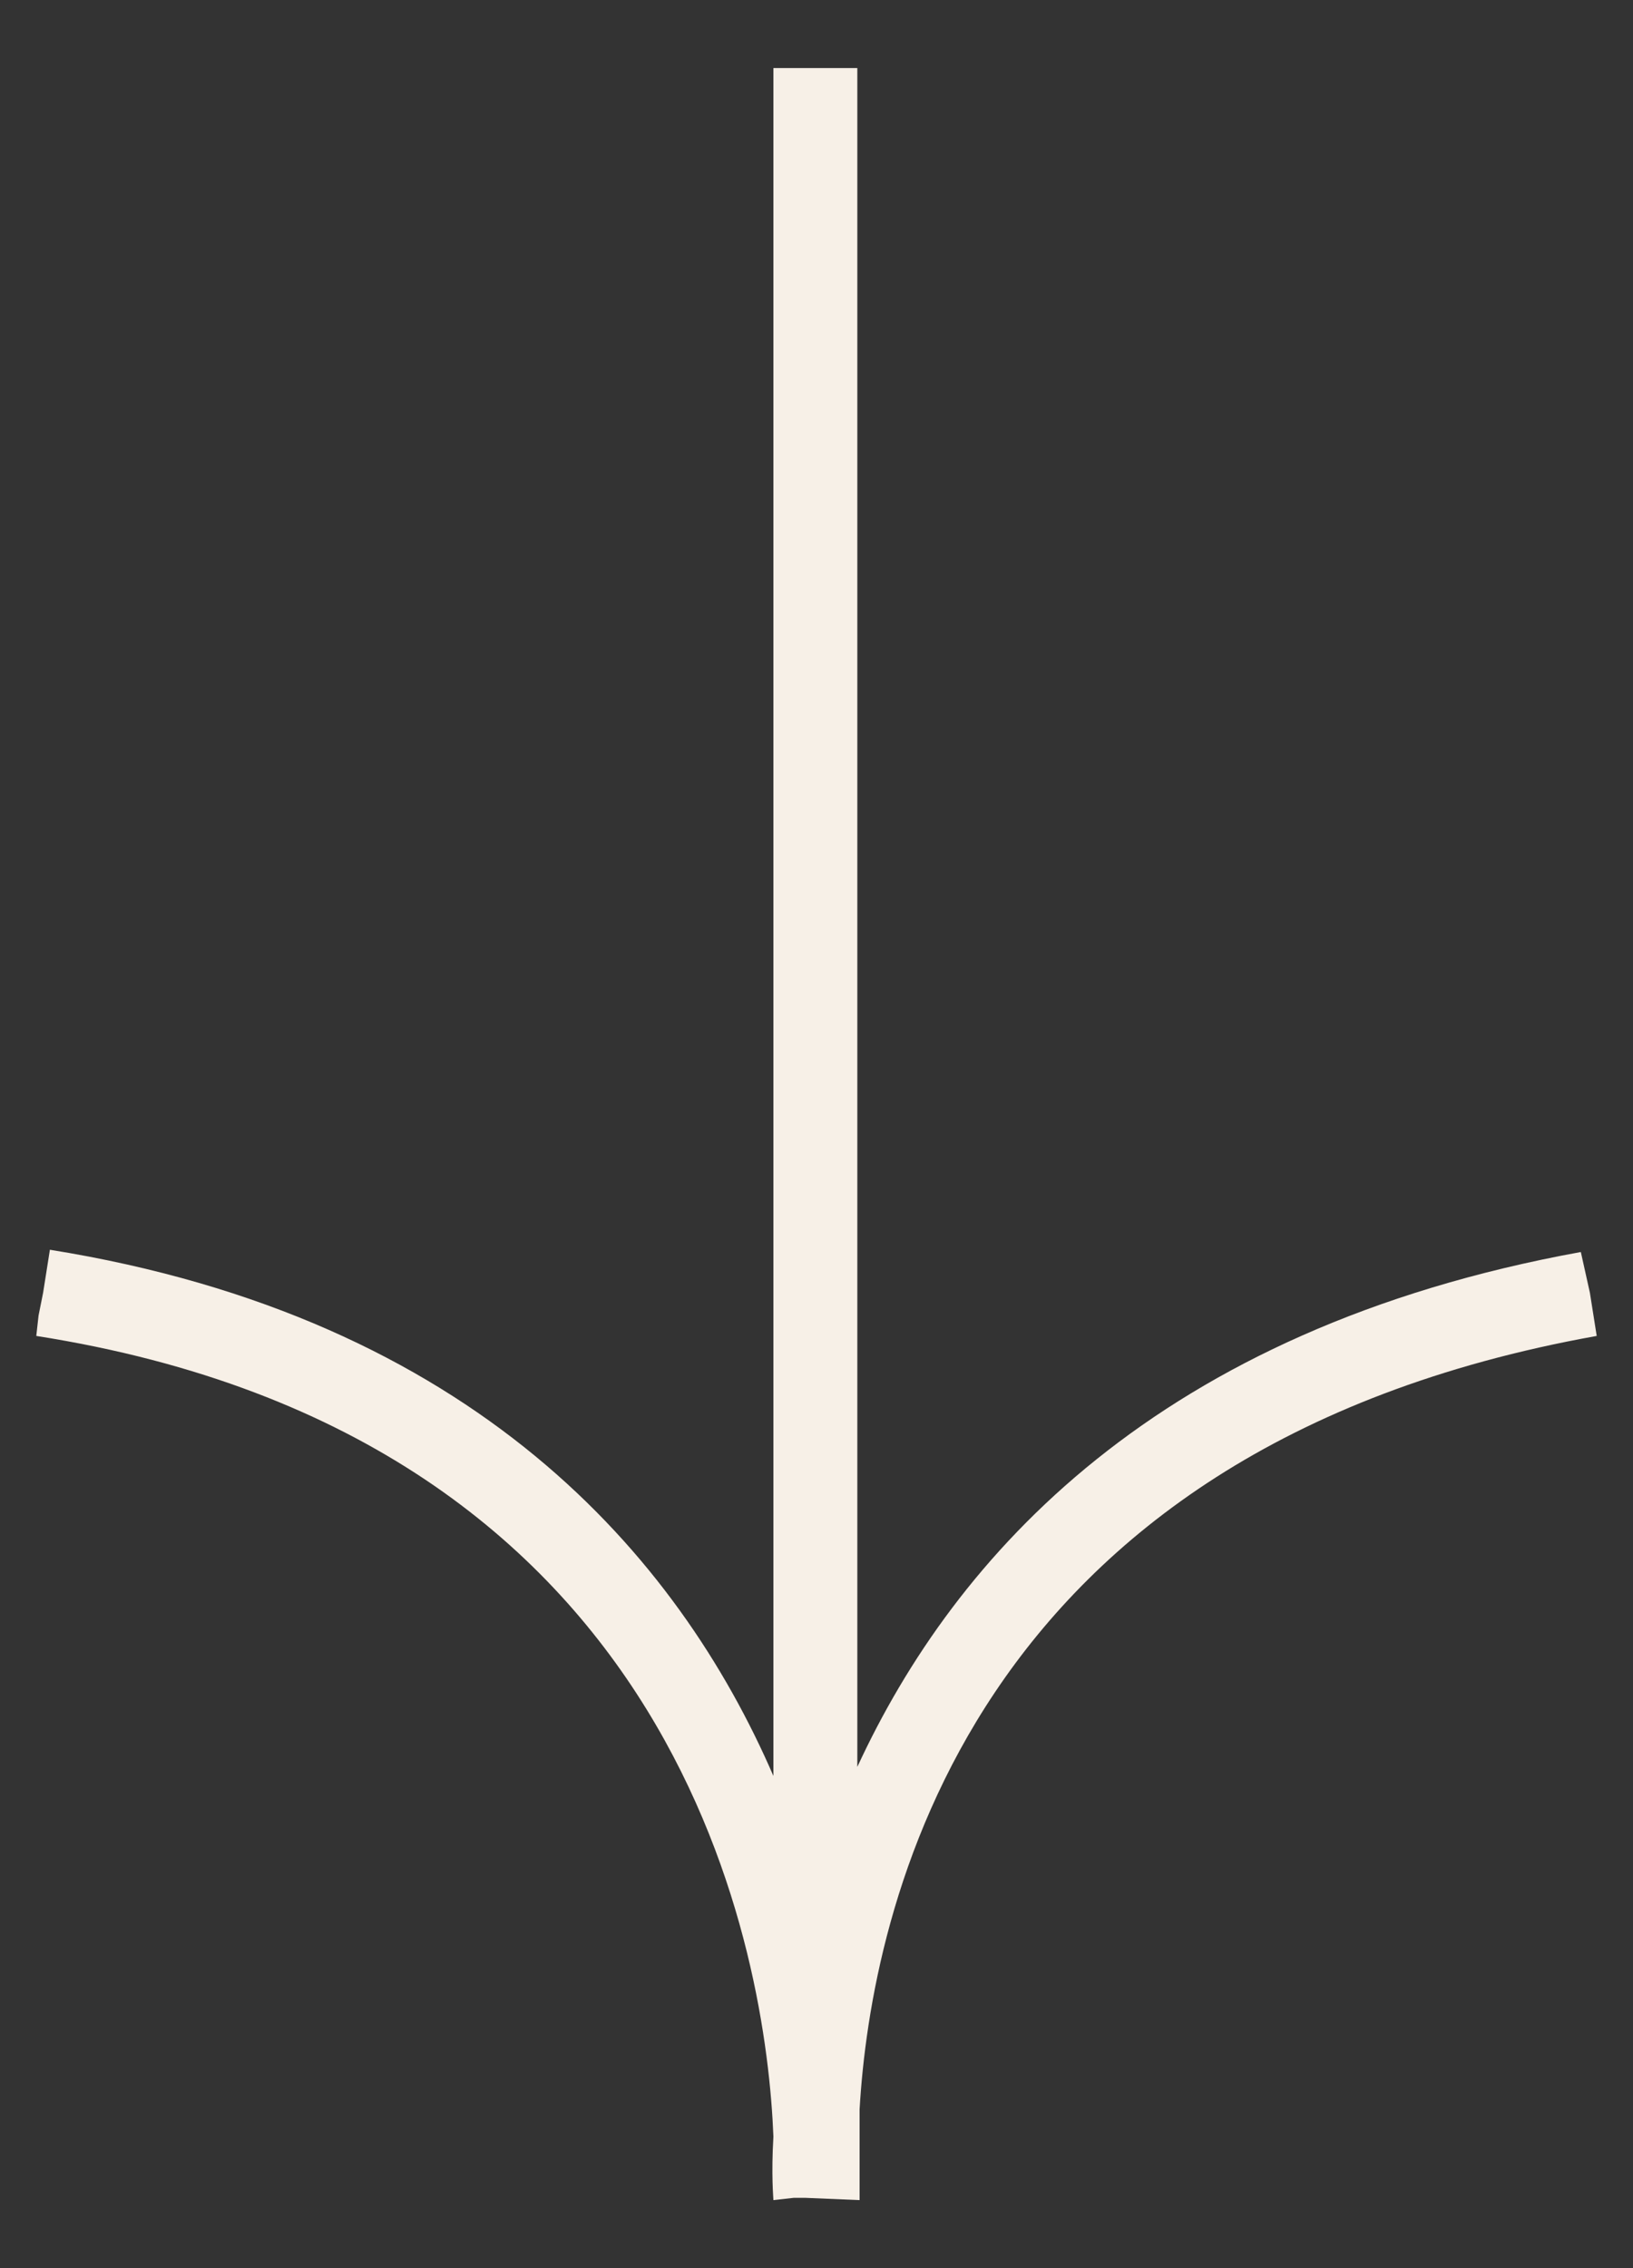 <svg xmlns="http://www.w3.org/2000/svg" viewBox="0 0 72 100">
    <rect x="0" y="0" width="72" height="100" fill="#333333" stroke="none"/>
    <defs></defs>
    <path fill="#F7F0E7" d="M70.4,58.9L70.1,57l-0.2-0.9c0,0,0,0,0,0l-0.2-0.9c-18.7,3.4-27.6,13.4-31.9,22.7V3h-0.9H35h-0.9v75.3c-4.2-9.7-13.2-20.2-31.9-23.2L1.9,57L1.7,58c0,0,0,0,0,0l-0.1,0.9c28.7,4.5,32.2,27.6,32.5,35.3c-0.1,1.7,0,2.7,0,2.8l0.9-0.1v0l0.5,0l2.4,0.1c0,0,0-0.6,0-1.5v-2.5C38.4,84.4,42.5,63.9,70.4,58.9z"></path>
</svg>